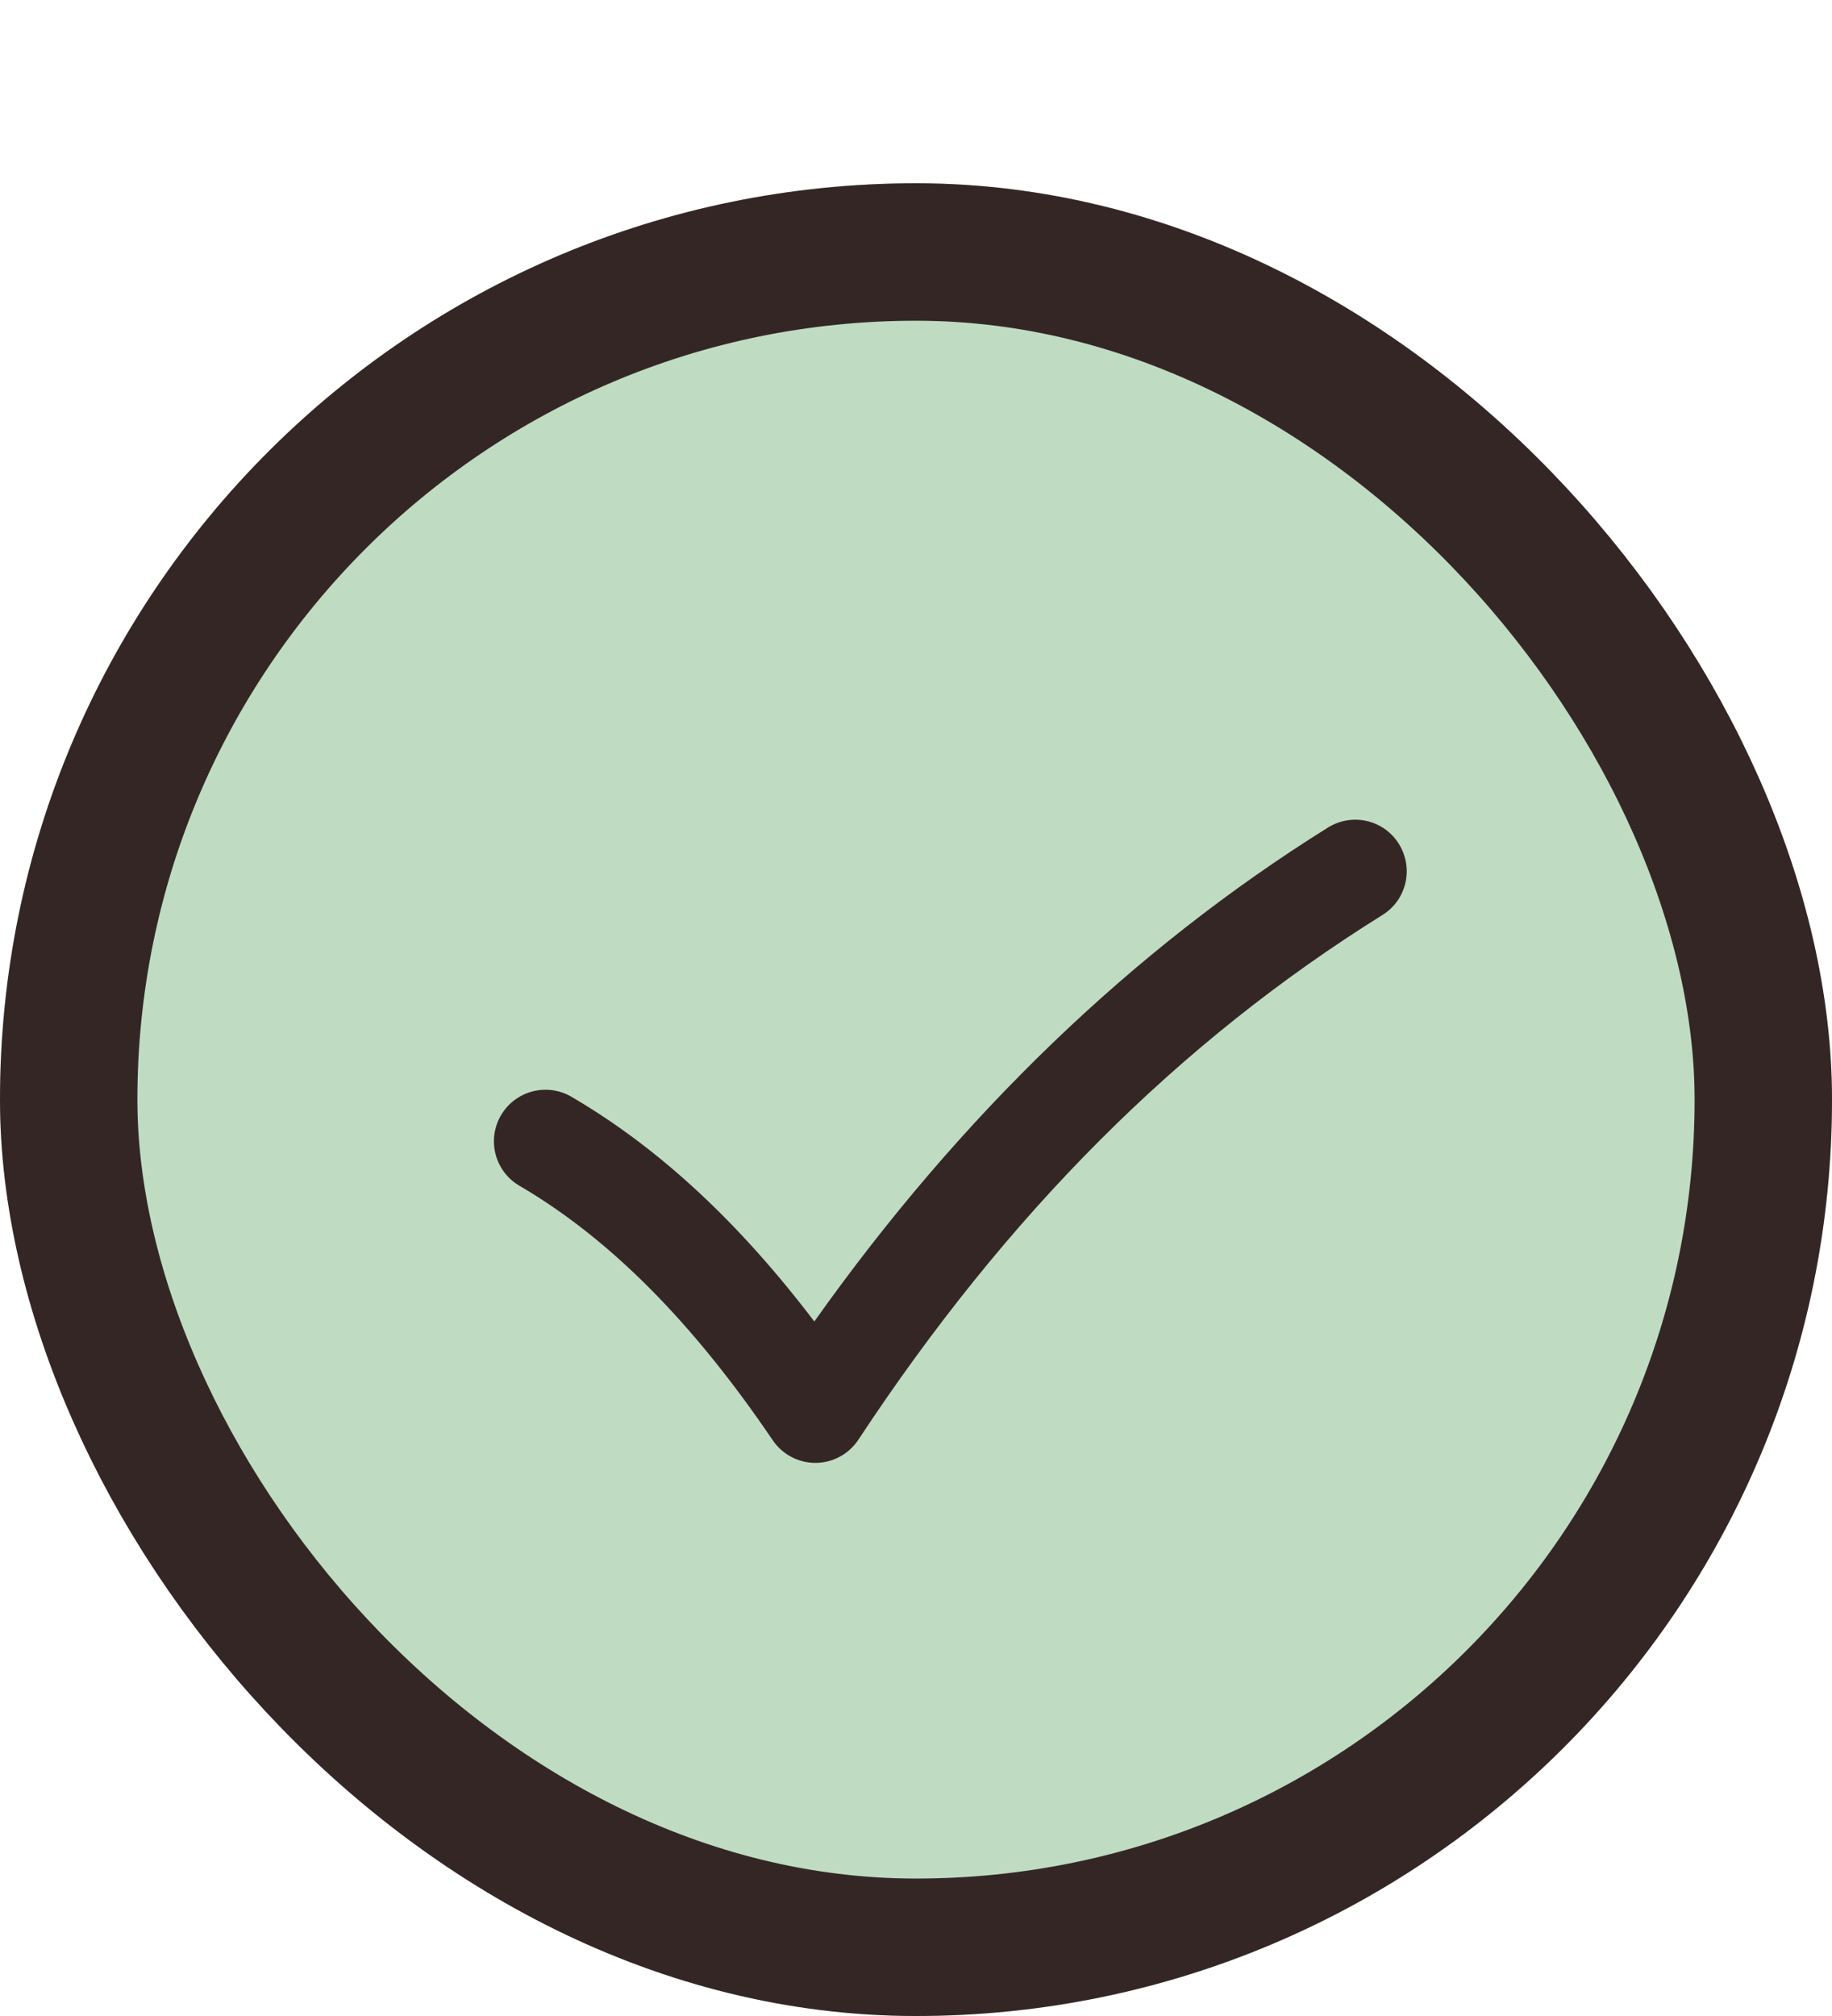 <svg width="20" height="22" viewBox="0 0 20 22" fill="none" xmlns="http://www.w3.org/2000/svg">
<g filter="url(#filter0_d_2427_3417)">
<rect width="20" height="20" rx="10" fill="#BFDCC3"/>
<rect x="0.75" y="0.75" width="18.5" height="18.5" rx="9.25" stroke="#352626" stroke-width="1.5"/>
<path d="M8.902 13.964C8.715 13.964 8.541 13.872 8.436 13.717C7.559 12.424 6.654 11.515 5.671 10.94C5.403 10.784 5.312 10.439 5.469 10.171C5.626 9.903 5.97 9.812 6.239 9.969C7.187 10.523 8.06 11.329 8.89 12.421C10.488 10.168 12.371 8.357 14.497 7.031C14.762 6.866 15.108 6.946 15.272 7.21C15.436 7.474 15.357 7.821 15.092 7.985C12.867 9.373 10.996 11.246 9.371 13.711C9.267 13.868 9.092 13.963 8.905 13.964C8.904 13.964 8.903 13.964 8.902 13.964Z" fill="#352626"/>
</g>
<defs>
<filter id="filter0_d_2427_3417" x="0" y="0" width="20" height="22" filterUnits="userSpaceOnUse" color-interpolation-filters="sRGB">
<feFlood flood-opacity="0" result="BackgroundImageFix"/>
<feColorMatrix in="SourceAlpha" type="matrix" values="0 0 0 0 0 0 0 0 0 0 0 0 0 0 0 0 0 0 127 0" result="hardAlpha"/>
<feOffset dy="2"/>
<feComposite in2="hardAlpha" operator="out"/>
<feColorMatrix type="matrix" values="0 0 0 0 0 0 0 0 0 0 0 0 0 0 0 0 0 0 0.35 0"/>
<feBlend mode="normal" in2="BackgroundImageFix" result="effect1_dropShadow_2427_3417"/>
<feBlend mode="normal" in="SourceGraphic" in2="effect1_dropShadow_2427_3417" result="shape"/>
</filter>
</defs>
</svg>
